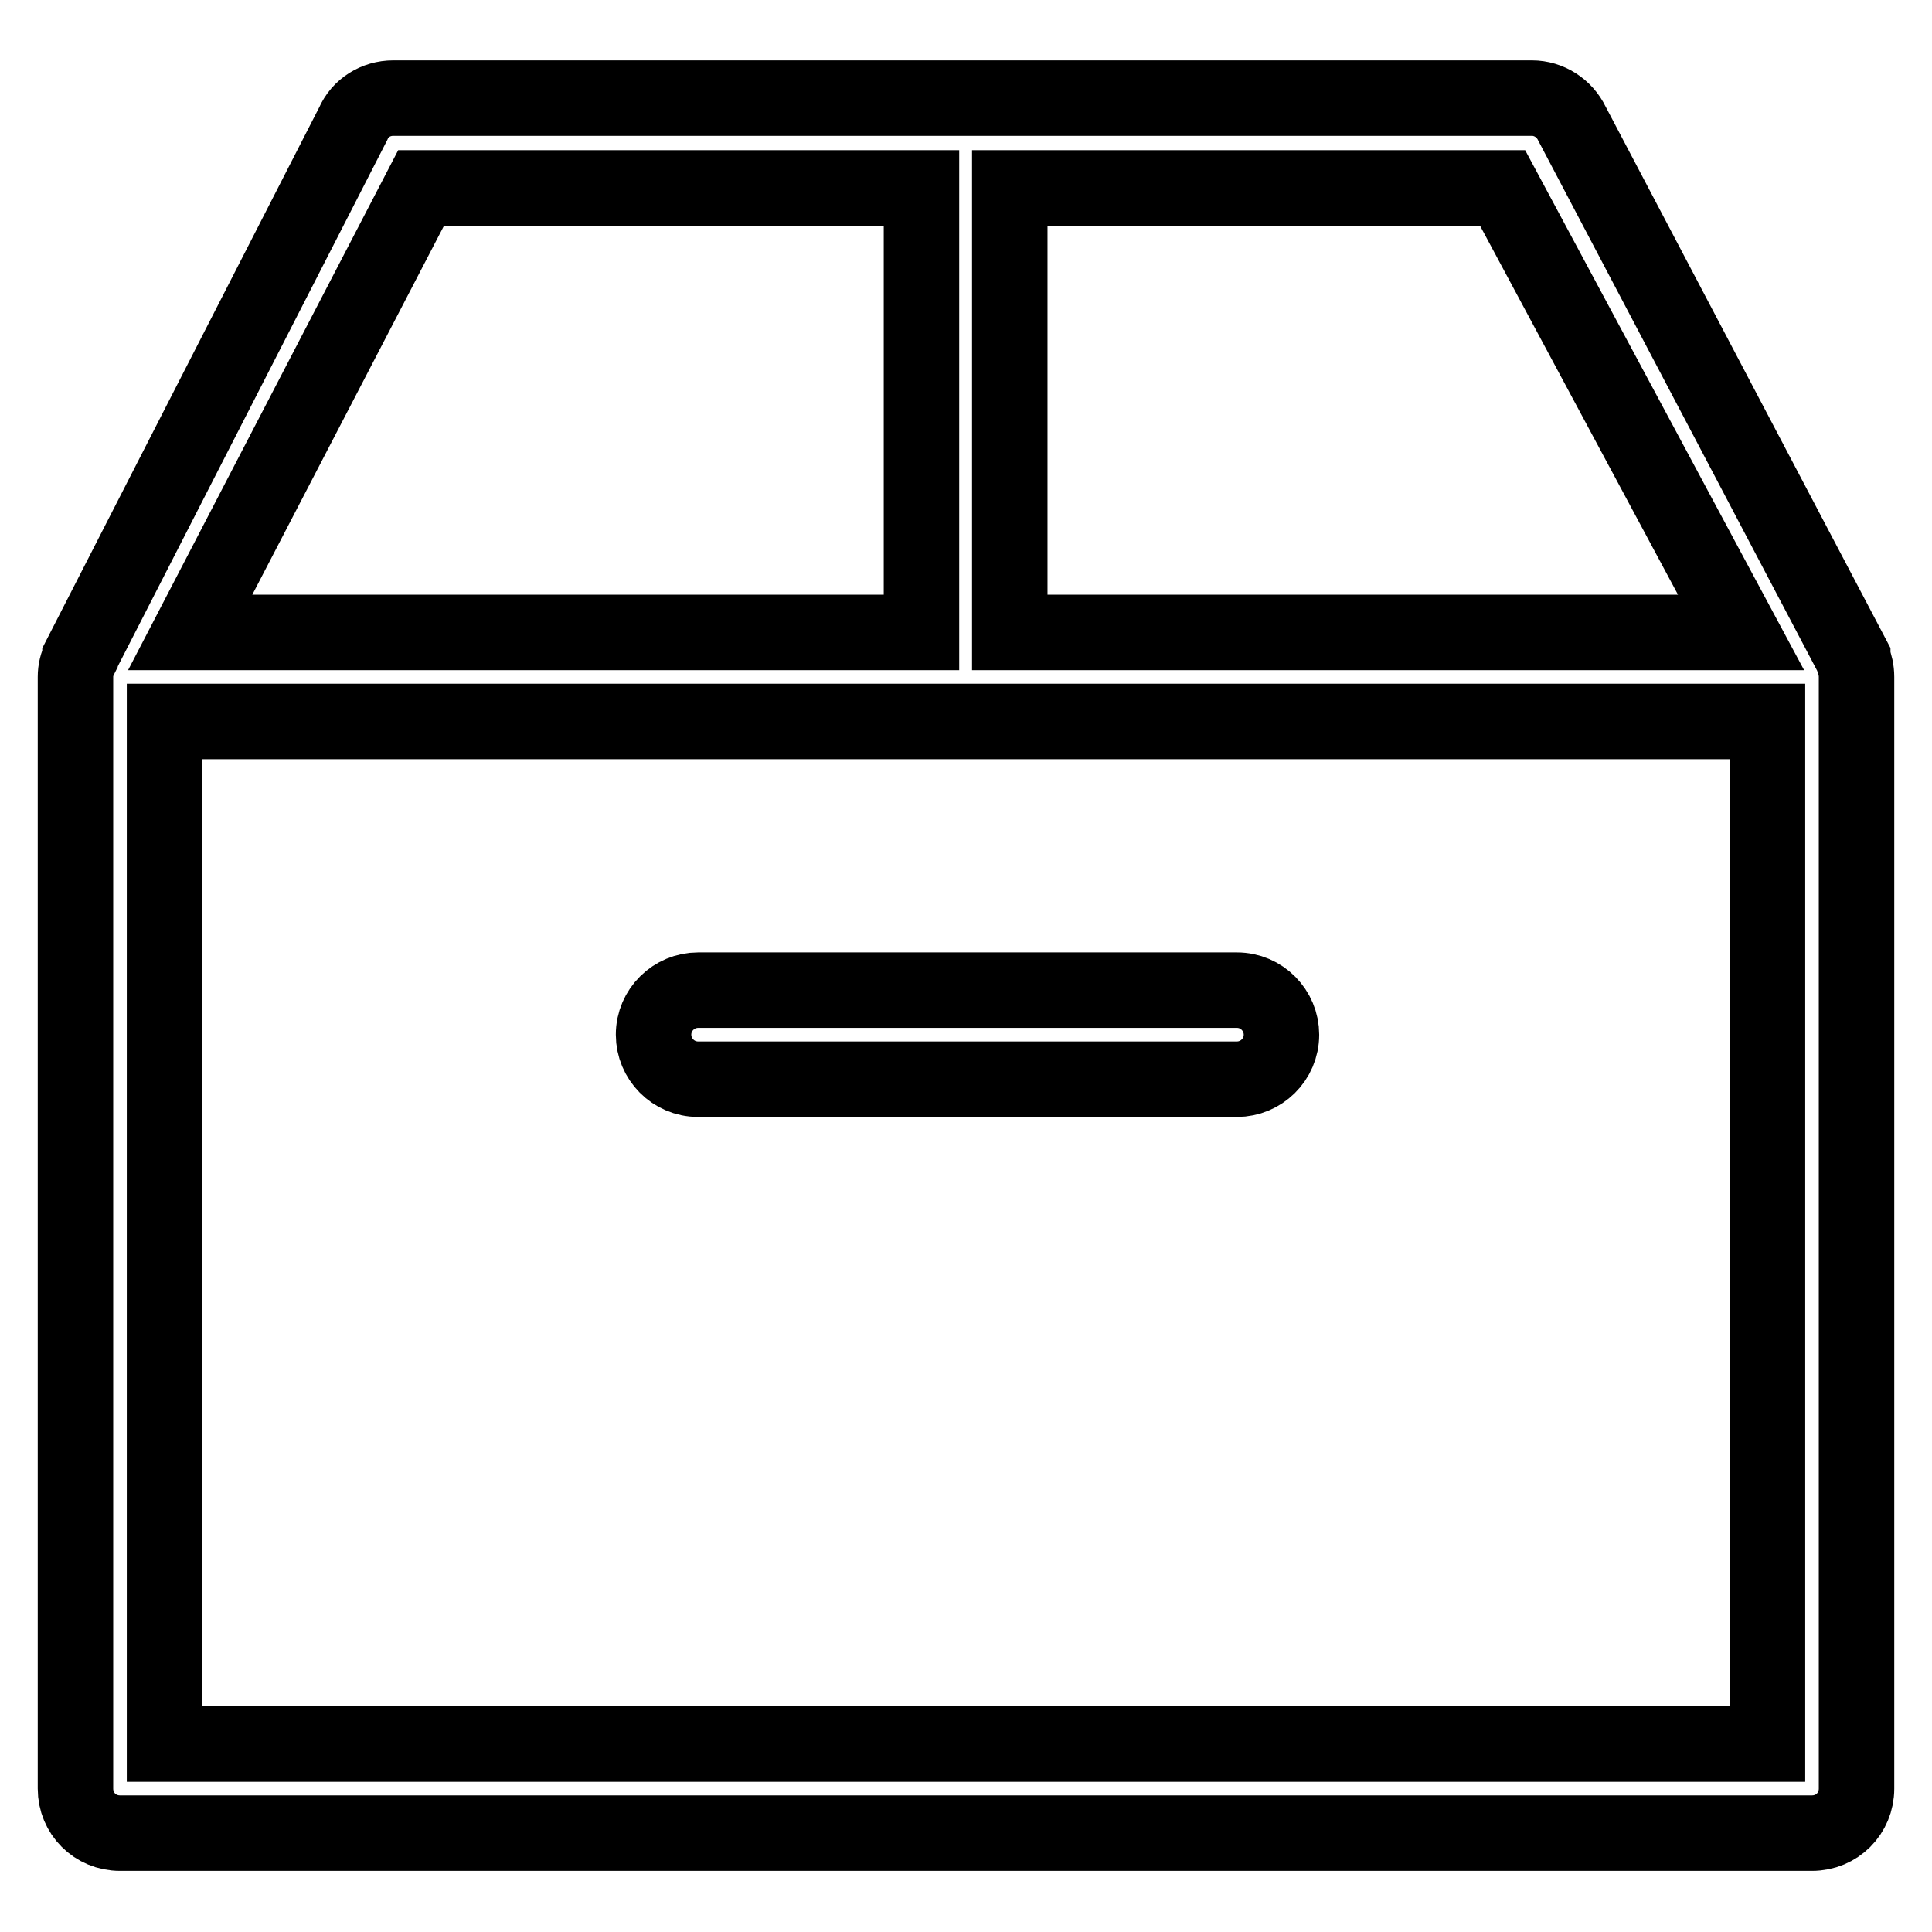 <?xml version="1.0" encoding="utf-8"?>
<!-- Svg Vector Icons : http://www.onlinewebfonts.com/icon -->
<!DOCTYPE svg PUBLIC "-//W3C//DTD SVG 1.1//EN" "http://www.w3.org/Graphics/SVG/1.1/DTD/svg11.dtd">
<svg version="1.1" xmlns="http://www.w3.org/2000/svg" xmlns:xlink="http://www.w3.org/1999/xlink" x="0px" y="0px" viewBox="0 0 256 256" enable-background="new 0 0 256 256" xml:space="preserve">
<g> <path stroke-width="10" fill-opacity="0" stroke="#000000"  d="M92.5,143h71.4c3.2,0,5.9-2.6,5.9-5.9c0-3.2-2.6-5.9-5.9-5.9H92.5c-3.2,0-5.9,2.6-5.9,5.9 C86.6,140.3,89.2,143,92.5,143z M245.5,87.2c0,0,0-0.1,0-0.1l-37.2-70.7c-1-2.1-3.1-3.4-5.3-3.4H52.1c-2.3,0-4.4,1.3-5.3,3.4 L10.6,87.1c0,0,0,0.1,0,0.1C10.2,88,10,88.8,10,89.7V237c0,3.3,2.6,5.9,5.9,5.9h224.2c3.3,0,5.9-2.6,5.9-5.9V89.7 C246,88.8,245.8,88,245.5,87.2L245.5,87.2z M133.9,24.9h65.2l31.6,58.9h-96.9V24.9z M55.8,24.9h66.3v58.9H25.2L55.8,24.9z  M234.2,231.1H21.8V95.6h212.4V231.1z"/></g>
</svg>